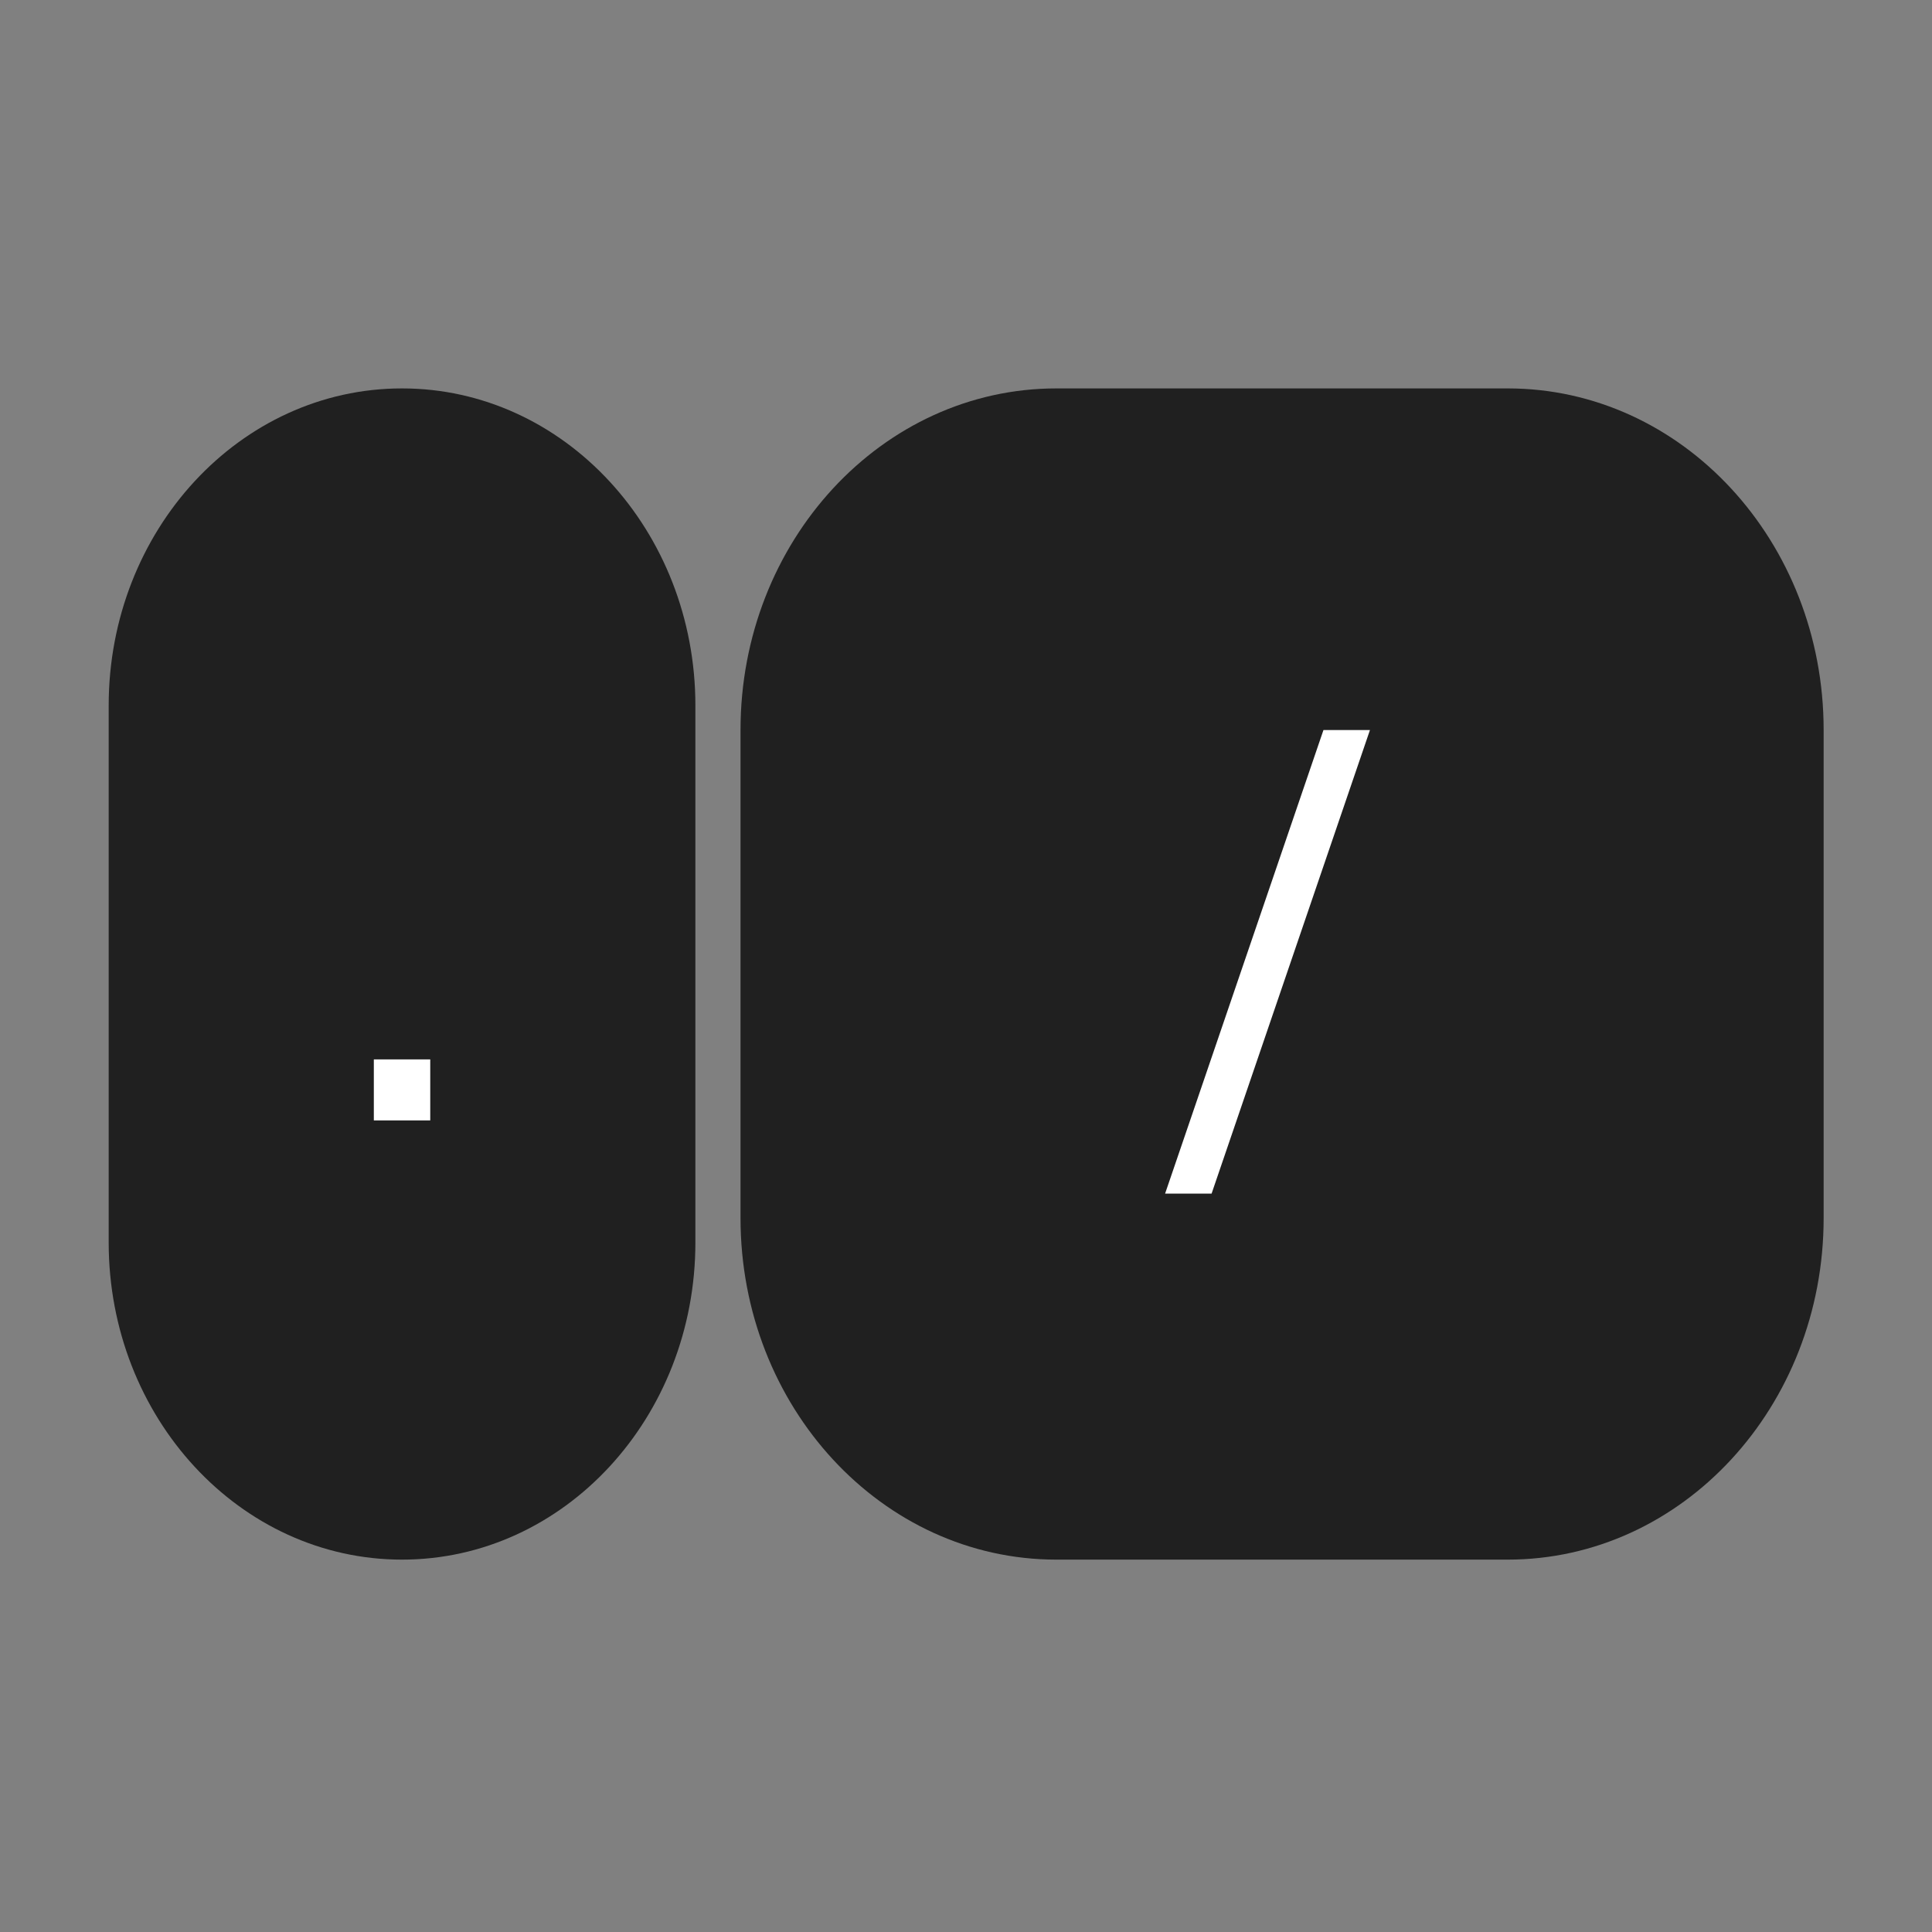 <?xml version="1.0" encoding="utf-8"?>
<svg fill="none" viewBox="2.778 0 70.891 65.559" style="max-height: 500px" width="50px" height="50px" preserveAspectRatio="none" xmlns="http://www.w3.org/2000/svg"><rect x="2.778" y="0" width="70.891" height="65.559" fill="#808080" stroke="none"/><defs/><path fill="#202020" d="M 29.95 24.772 C 29.95 18.37 35.139 13.18 41.541 13.18 L 58.101 13.18 C 64.503 13.18 69.693 18.37 69.693 24.772 L 69.693 41.331 C 69.693 47.733 64.503 52.923 58.101 52.923 L 41.541 52.923 C 35.139 52.923 29.95 47.733 29.95 41.331 L 29.95 24.772 Z" style=""/><path fill="white" d="M 45.529 40.503 L 51.34 24.772 L 53.046 24.772 L 47.235 40.503 L 45.529 40.503 Z" style=""/><path fill="#202020" d="M 6.766 23.944 C 6.766 17.999 11.585 13.18 17.53 13.18 C 23.474 13.18 28.294 17.999 28.294 23.944 L 28.294 42.159 C 28.294 48.104 23.474 52.923 17.53 52.923 C 11.585 52.923 6.766 48.104 6.766 42.159 L 6.766 23.944 Z" style=""/><path fill="white" d="M 16.495 38.019 L 16.495 35.949 L 18.565 35.949 L 18.565 38.019 L 16.495 38.019 Z" style=""/></svg>